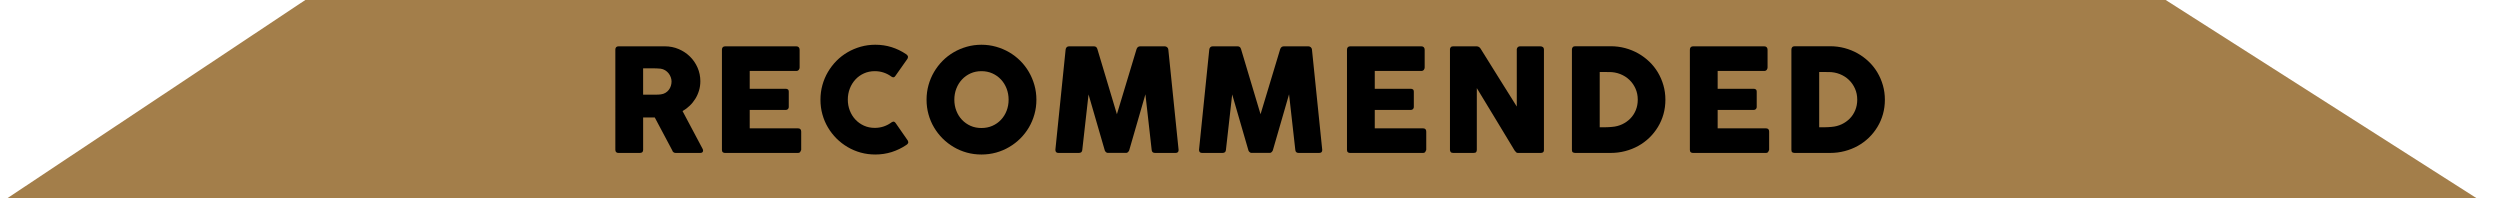 <?xml version="1.0" encoding="utf-8"?>
<!-- Generator: Adobe Illustrator 16.0.0, SVG Export Plug-In . SVG Version: 6.00 Build 0)  -->
<!DOCTYPE svg PUBLIC "-//W3C//DTD SVG 1.1//EN" "http://www.w3.org/Graphics/SVG/1.1/DTD/svg11.dtd">
<svg version="1.1" id="レイヤー_1" xmlns="http://www.w3.org/2000/svg" xmlns:xlink="http://www.w3.org/1999/xlink" x="0px"
	 y="0px" width="226.333px" height="17.938px" viewBox="0 0 226.333 17.938" enable-background="new 0 0 226.333 17.938"
	 xml:space="preserve">
<polygon fill-rule="evenodd" clip-rule="evenodd" fill="#A37E4A" points="195.97,-0.062 27.734,-0.062 0.675,17.938 224.205,17.938 
	"/>
<g>
	<g>
		<path d="M55.708,4.493c0-0.091,0.023-0.163,0.071-0.218c0.048-0.054,0.119-0.081,0.215-0.081h4.199
			c0.446,0,0.864,0.083,1.254,0.25c0.391,0.167,0.73,0.394,1.021,0.68s0.52,0.62,0.686,1.004c0.167,0.384,0.251,0.792,0.251,1.226
			c0,0.294-0.04,0.575-0.121,0.842c-0.08,0.267-0.191,0.516-0.334,0.747c-0.144,0.231-0.313,0.442-0.511,0.63
			c-0.197,0.189-0.412,0.35-0.646,0.484l1.671,3.146c0.03,0.061,0.068,0.131,0.116,0.215c0.048,0.082,0.072,0.152,0.072,0.213
			c0,0.07-0.023,0.123-0.068,0.16c-0.046,0.037-0.107,0.055-0.186,0.055h-2.229c-0.074,0-0.14-0.021-0.198-0.064
			s-0.097-0.102-0.114-0.176l-1.579-2.971h-1.053v2.932c0,0.188-0.1,0.279-0.299,0.279h-1.931c-0.087,0-0.156-0.021-0.208-0.068
			c-0.052-0.045-0.078-0.115-0.078-0.211V4.493z M60.798,7.379c0-0.13-0.024-0.26-0.072-0.39s-0.114-0.249-0.201-0.357
			s-0.19-0.199-0.312-0.273c-0.122-0.073-0.256-0.121-0.403-0.143c-0.121-0.009-0.235-0.017-0.342-0.022
			c-0.105-0.007-0.222-0.01-0.348-0.01h-0.896v2.385h1.196c0.077,0,0.146-0.002,0.207-0.006c0.062-0.005,0.128-0.011,0.202-0.02
			c0.151-0.018,0.288-0.062,0.409-0.134s0.224-0.16,0.306-0.267c0.082-0.105,0.146-0.225,0.188-0.357
			C60.775,7.653,60.798,7.517,60.798,7.379z"/>
		<path d="M65.36,4.493c0-0.091,0.024-0.163,0.074-0.218c0.05-0.054,0.12-0.081,0.211-0.081h6.448c0.096,0,0.169,0.028,0.222,0.084
			c0.052,0.057,0.077,0.132,0.077,0.227v1.607c0,0.074-0.025,0.144-0.077,0.211c-0.053,0.067-0.128,0.101-0.228,0.101h-4.213v1.612
			h3.25c0.083,0,0.151,0.02,0.205,0.058c0.055,0.039,0.081,0.104,0.081,0.195v1.405c0,0.061-0.023,0.119-0.071,0.176
			c-0.048,0.055-0.117,0.084-0.208,0.084h-3.257v1.664h4.368c0.195,0,0.293,0.1,0.293,0.297v1.635c0,0.043-0.018,0.082-0.052,0.115
			c-0.018,0.121-0.106,0.182-0.267,0.182h-6.572c-0.087,0-0.156-0.021-0.208-0.068c-0.052-0.045-0.077-0.115-0.077-0.211V4.493z"/>
		<path d="M82.02,4.896c0.073,0.043,0.128,0.1,0.162,0.169c0.035,0.069,0.028,0.151-0.02,0.247l-1.099,1.56
			c-0.047,0.074-0.099,0.116-0.152,0.127c-0.055,0.011-0.12-0.008-0.198-0.056c-0.212-0.16-0.446-0.283-0.702-0.37
			s-0.526-0.13-0.812-0.13c-0.355,0-0.683,0.067-0.981,0.201c-0.299,0.135-0.557,0.318-0.773,0.553s-0.386,0.507-0.507,0.819
			c-0.121,0.312-0.182,0.646-0.182,1.001c0,0.354,0.061,0.688,0.182,0.997c0.121,0.311,0.29,0.582,0.507,0.812
			c0.217,0.232,0.475,0.416,0.773,0.551c0.299,0.133,0.626,0.201,0.981,0.201c0.286,0,0.56-0.045,0.819-0.133
			c0.26-0.09,0.496-0.215,0.708-0.375c0.078-0.047,0.144-0.066,0.195-0.059c0.052,0.01,0.104,0.049,0.156,0.117l1.111,1.6
			c0.048,0.096,0.054,0.176,0.02,0.24c-0.035,0.064-0.089,0.119-0.163,0.162c-0.407,0.273-0.846,0.484-1.315,0.635
			c-0.471,0.148-0.966,0.223-1.485,0.223c-0.46,0-0.9-0.057-1.323-0.174c-0.422-0.117-0.817-0.285-1.186-0.502
			c-0.369-0.217-0.703-0.475-1.005-0.775c-0.301-0.303-0.56-0.635-0.776-1.002c-0.217-0.365-0.384-0.76-0.501-1.184
			c-0.117-0.422-0.175-0.863-0.175-1.322c0-0.459,0.058-0.9,0.175-1.323c0.117-0.422,0.284-0.818,0.501-1.189
			c0.217-0.37,0.476-0.707,0.776-1.011c0.302-0.303,0.636-0.562,1.005-0.776c0.368-0.215,0.764-0.381,1.186-0.501
			c0.423-0.119,0.863-0.179,1.323-0.179c0.52,0,1.011,0.073,1.472,0.218C81.178,4.414,81.612,4.623,82.02,4.896z"/>
		<path d="M83.884,9.03c0-0.459,0.059-0.9,0.176-1.323c0.117-0.422,0.284-0.818,0.501-1.189c0.217-0.37,0.476-0.707,0.777-1.011
			c0.301-0.303,0.636-0.562,1.005-0.776c0.368-0.215,0.764-0.381,1.187-0.501c0.423-0.119,0.864-0.179,1.324-0.179
			c0.455,0,0.896,0.06,1.32,0.179c0.425,0.12,0.821,0.286,1.19,0.501c0.368,0.215,0.704,0.474,1.008,0.776
			c0.304,0.304,0.562,0.641,0.777,1.011c0.215,0.371,0.382,0.768,0.501,1.189c0.119,0.423,0.179,0.864,0.179,1.323
			c0,0.458-0.06,0.9-0.179,1.322c-0.119,0.424-0.286,0.818-0.501,1.184c-0.215,0.367-0.474,0.699-0.777,1.002
			c-0.304,0.301-0.64,0.559-1.008,0.775c-0.369,0.217-0.766,0.385-1.19,0.502s-0.865,0.174-1.32,0.174
			c-0.46,0-0.901-0.057-1.324-0.174s-0.818-0.285-1.187-0.502c-0.369-0.217-0.704-0.475-1.005-0.775
			c-0.302-0.303-0.561-0.635-0.777-1.002c-0.217-0.365-0.384-0.76-0.501-1.184C83.942,9.93,83.884,9.489,83.884,9.03z M86.399,9.023
			c0,0.36,0.061,0.696,0.182,1.008c0.121,0.311,0.291,0.584,0.51,0.814c0.219,0.232,0.478,0.414,0.776,0.547
			c0.298,0.133,0.627,0.197,0.986,0.197s0.689-0.064,0.99-0.197c0.3-0.133,0.56-0.314,0.778-0.547
			c0.219-0.23,0.389-0.504,0.51-0.814c0.121-0.312,0.182-0.648,0.182-1.008c0-0.355-0.061-0.689-0.182-1.004
			s-0.291-0.588-0.51-0.822s-0.479-0.418-0.778-0.553c-0.301-0.134-0.631-0.201-0.99-0.201s-0.688,0.067-0.986,0.201
			c-0.299,0.135-0.558,0.318-0.776,0.553s-0.389,0.508-0.51,0.822S86.399,8.668,86.399,9.023z"/>
		<path d="M96.475,4.48c0.009-0.078,0.039-0.146,0.091-0.202c0.052-0.056,0.126-0.084,0.222-0.084h2.249
			c0.16,0,0.264,0.082,0.312,0.247l1.768,5.901l1.781-5.901c0.061-0.165,0.171-0.247,0.332-0.247h2.223
			c0.078,0,0.148,0.027,0.211,0.081c0.063,0.055,0.099,0.122,0.107,0.205c0.151,1.525,0.307,3.038,0.465,4.54
			c0.158,1.501,0.313,3.015,0.465,4.541v0.031c0,0.17-0.096,0.254-0.286,0.254h-1.84c-0.199,0-0.303-0.096-0.312-0.285l-0.565-5.025
			l-1.463,5.056c-0.009,0.045-0.04,0.096-0.094,0.156c-0.055,0.061-0.107,0.092-0.159,0.092h-1.71c-0.052,0-0.107-0.029-0.166-0.088
			c-0.058-0.059-0.09-0.111-0.094-0.16l-1.463-5.043l-0.565,5.012c-0.009,0.189-0.114,0.285-0.318,0.285h-1.84
			c-0.186,0-0.279-0.096-0.279-0.285L96.475,4.48z"/>
		<path d="M109.48,4.48c0.009-0.078,0.039-0.146,0.091-0.202c0.052-0.056,0.126-0.084,0.222-0.084h2.249
			c0.16,0,0.264,0.082,0.312,0.247l1.767,5.901l1.781-5.901c0.061-0.165,0.171-0.247,0.332-0.247h2.223
			c0.078,0,0.148,0.027,0.211,0.081c0.063,0.055,0.099,0.122,0.107,0.205c0.151,1.525,0.307,3.038,0.465,4.54
			c0.158,1.501,0.313,3.015,0.465,4.541v0.031c0,0.17-0.096,0.254-0.286,0.254h-1.84c-0.199,0-0.303-0.096-0.312-0.285l-0.565-5.025
			l-1.463,5.056c-0.009,0.045-0.04,0.096-0.094,0.156c-0.055,0.061-0.107,0.092-0.159,0.092h-1.709
			c-0.052,0-0.107-0.029-0.166-0.088c-0.058-0.059-0.09-0.111-0.094-0.16l-1.463-5.043l-0.565,5.012
			c-0.009,0.189-0.114,0.285-0.318,0.285h-1.84c-0.186,0-0.279-0.096-0.279-0.285L109.48,4.48z"/>
		<path d="M121.948,4.493c0-0.091,0.024-0.163,0.074-0.218c0.05-0.054,0.12-0.081,0.211-0.081h6.448
			c0.096,0,0.169,0.028,0.222,0.084c0.052,0.057,0.077,0.132,0.077,0.227v1.607c0,0.074-0.025,0.144-0.077,0.211
			c-0.053,0.067-0.128,0.101-0.228,0.101h-4.213v1.612h3.25c0.083,0,0.151,0.02,0.205,0.058c0.055,0.039,0.081,0.104,0.081,0.195
			v1.405c0,0.061-0.023,0.119-0.071,0.176c-0.048,0.055-0.117,0.084-0.208,0.084h-3.257v1.664h4.368c0.195,0,0.293,0.1,0.293,0.297
			v1.635c0,0.043-0.018,0.082-0.052,0.115c-0.018,0.121-0.106,0.182-0.267,0.182h-6.572c-0.087,0-0.156-0.021-0.208-0.068
			c-0.052-0.045-0.077-0.115-0.077-0.211V4.493z"/>
		<path d="M131.267,4.48c0-0.078,0.024-0.146,0.071-0.202c0.048-0.056,0.119-0.084,0.215-0.084h2.126
			c0.061,0,0.123,0.015,0.188,0.045c0.064,0.031,0.121,0.083,0.169,0.156c0.55,0.889,1.096,1.764,1.638,2.626
			s1.09,1.738,1.645,2.625V4.441c0.018-0.078,0.052-0.139,0.104-0.183c0.053-0.043,0.113-0.064,0.183-0.064h1.853
			c0.091,0,0.167,0.024,0.228,0.074s0.091,0.121,0.091,0.212v9.112c0,0.088-0.026,0.152-0.078,0.193s-0.123,0.061-0.215,0.061
			h-2.073c-0.057,0-0.106-0.02-0.149-0.059s-0.089-0.09-0.137-0.156c-0.576-0.953-1.146-1.895-1.709-2.826s-1.136-1.875-1.716-2.828
			v5.583c0,0.096-0.022,0.166-0.065,0.215c-0.043,0.047-0.121,0.07-0.234,0.07h-1.846c-0.1,0-0.172-0.027-0.218-0.08
			c-0.045-0.055-0.068-0.121-0.068-0.199V4.48z"/>
		<path d="M150.774,9.03c0,0.458-0.059,0.896-0.175,1.31c-0.117,0.414-0.284,0.799-0.501,1.156s-0.476,0.682-0.776,0.973
			c-0.302,0.289-0.635,0.537-1.001,0.74s-0.762,0.361-1.187,0.471c-0.425,0.111-0.864,0.166-1.319,0.166h-3.205
			c-0.078,0-0.147-0.018-0.208-0.051c-0.061-0.035-0.091-0.109-0.091-0.223v-9.08c0-0.091,0.025-0.165,0.075-0.221
			c0.05-0.057,0.124-0.085,0.224-0.085h3.205c0.455,0,0.894,0.057,1.316,0.169c0.422,0.113,0.816,0.273,1.183,0.481
			s0.701,0.457,1.004,0.747c0.304,0.291,0.562,0.615,0.777,0.976c0.214,0.359,0.381,0.747,0.5,1.163S150.774,8.575,150.774,9.03z
			 M144.827,6.521v4.999h0.546c0.1,0,0.197-0.004,0.293-0.01c0.095-0.006,0.19-0.014,0.285-0.023
			c0.325-0.025,0.629-0.105,0.91-0.236c0.282-0.133,0.527-0.307,0.738-0.521c0.21-0.213,0.375-0.467,0.494-0.756
			c0.119-0.291,0.179-0.607,0.179-0.95c0-0.363-0.068-0.698-0.205-1.004s-0.321-0.57-0.556-0.793
			c-0.234-0.224-0.508-0.396-0.822-0.521c-0.314-0.123-0.649-0.185-1.004-0.185H144.827z"/>
		<path d="M152.991,4.493c0-0.091,0.024-0.163,0.074-0.218c0.05-0.054,0.12-0.081,0.211-0.081h6.448
			c0.096,0,0.169,0.028,0.222,0.084c0.052,0.057,0.077,0.132,0.077,0.227v1.607c0,0.074-0.025,0.144-0.077,0.211
			c-0.053,0.067-0.128,0.101-0.228,0.101h-4.213v1.612h3.25c0.083,0,0.151,0.02,0.205,0.058c0.055,0.039,0.081,0.104,0.081,0.195
			v1.405c0,0.061-0.023,0.119-0.071,0.176c-0.048,0.055-0.117,0.084-0.208,0.084h-3.257v1.664h4.368c0.195,0,0.293,0.1,0.293,0.297
			v1.635c0,0.043-0.018,0.082-0.052,0.115c-0.018,0.121-0.106,0.182-0.267,0.182h-6.572c-0.087,0-0.156-0.021-0.208-0.068
			c-0.052-0.045-0.077-0.115-0.077-0.211V4.493z"/>
		<path d="M170.644,9.03c0,0.458-0.059,0.896-0.175,1.31c-0.117,0.414-0.284,0.799-0.501,1.156s-0.476,0.682-0.776,0.973
			c-0.302,0.289-0.635,0.537-1.001,0.74s-0.762,0.361-1.187,0.471c-0.425,0.111-0.864,0.166-1.319,0.166h-3.205
			c-0.078,0-0.147-0.018-0.208-0.051c-0.061-0.035-0.091-0.109-0.091-0.223v-9.08c0-0.091,0.025-0.165,0.075-0.221
			c0.05-0.057,0.124-0.085,0.224-0.085h3.205c0.455,0,0.894,0.057,1.316,0.169c0.422,0.113,0.816,0.273,1.183,0.481
			s0.701,0.457,1.004,0.747c0.304,0.291,0.562,0.615,0.777,0.976c0.214,0.359,0.381,0.747,0.5,1.163S170.644,8.575,170.644,9.03z
			 M164.697,6.521v4.999h0.546c0.1,0,0.197-0.004,0.293-0.01c0.095-0.006,0.19-0.014,0.285-0.023
			c0.325-0.025,0.629-0.105,0.91-0.236c0.282-0.133,0.527-0.307,0.738-0.521c0.21-0.213,0.375-0.467,0.494-0.756
			c0.119-0.291,0.179-0.607,0.179-0.95c0-0.363-0.068-0.698-0.205-1.004s-0.321-0.57-0.556-0.793
			c-0.234-0.224-0.508-0.396-0.822-0.521c-0.314-0.123-0.649-0.185-1.004-0.185H164.697z"/>
	</g>
</g>
</svg>
